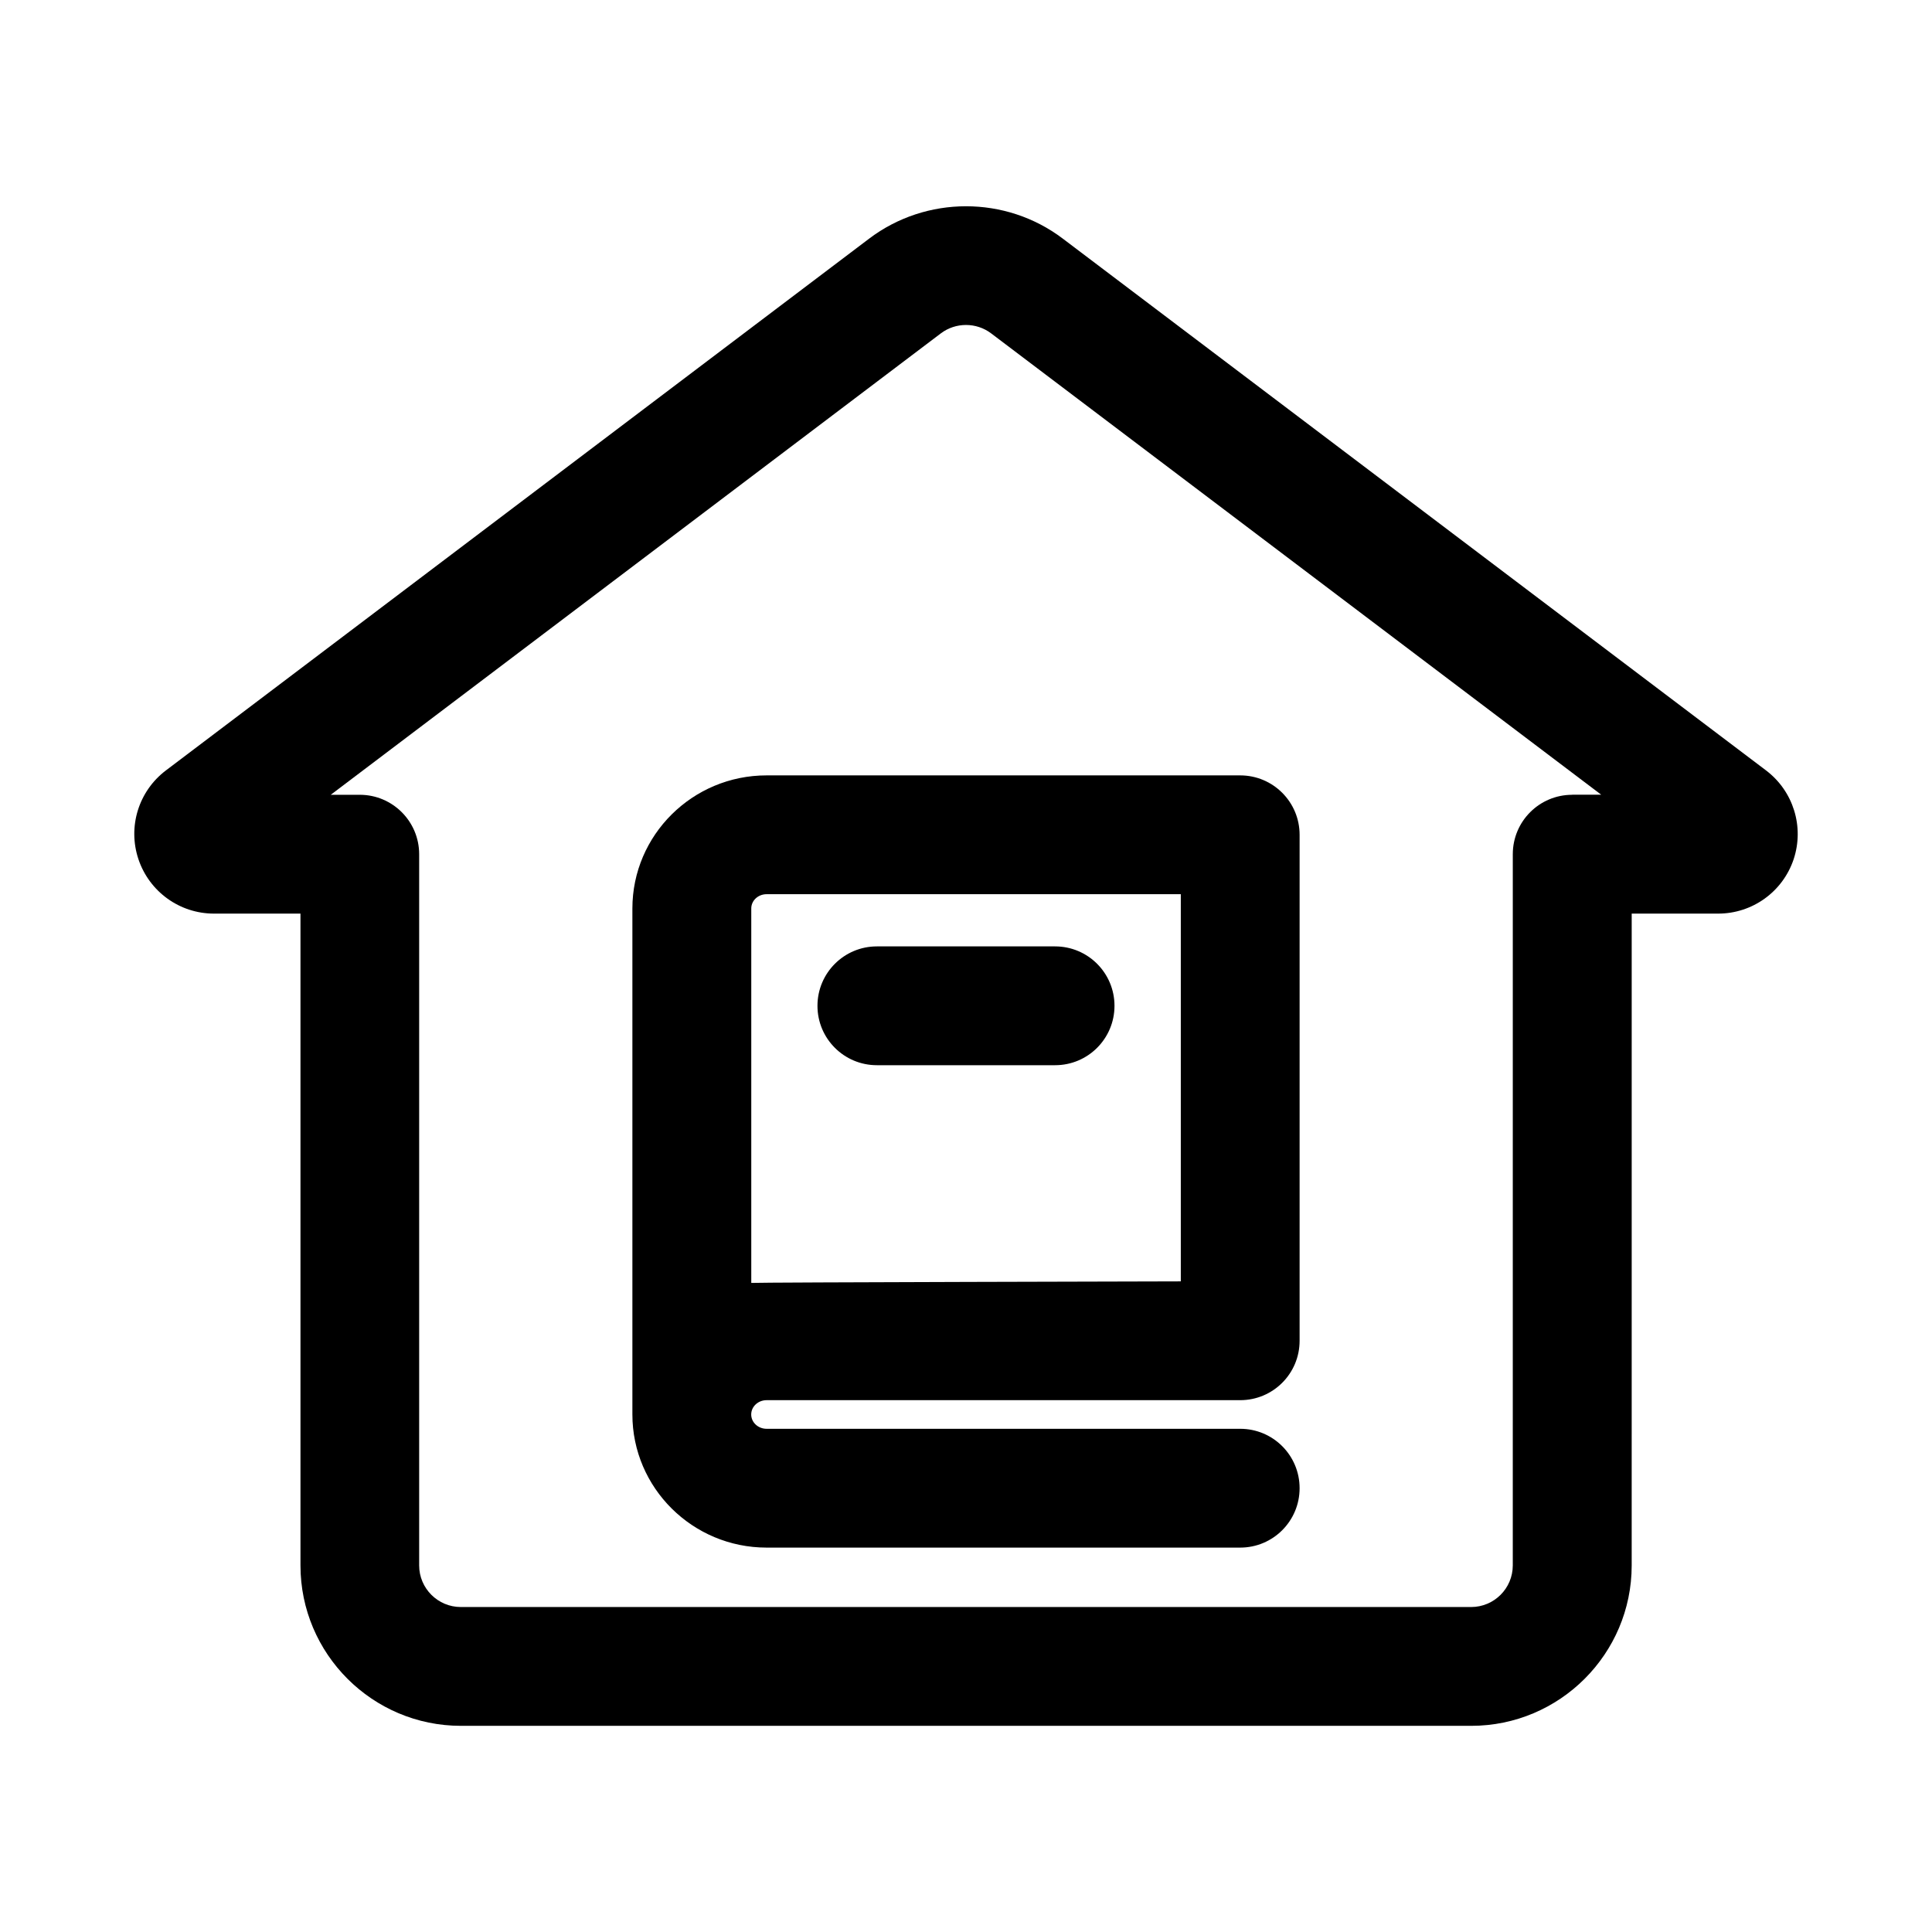 <?xml version="1.0" encoding="UTF-8"?>
<!-- Uploaded to: ICON Repo, www.svgrepo.com, Generator: ICON Repo Mixer Tools -->
<svg fill="#000000" width="800px" height="800px" version="1.1" viewBox="144 144 512 512" xmlns="http://www.w3.org/2000/svg">
 <g>
  <path d="m612.02 348.17-186.38-140.94c-15.098-11.43-36.195-11.414-51.293 0l-186.38 140.94c-7.242 5.481-10.172 14.941-7.273 23.555 2.898 8.598 10.926 14.391 20.012 14.391h22.922v172.74c0 23.441 19.066 42.508 42.523 42.508h267.74c23.441 0 42.523-19.066 42.523-42.508l0.004-172.74h22.906c9.086 0 17.129-5.793 20.012-14.406 2.852-8.613-0.078-18.059-7.32-23.539zm-51.371 6.457c-8.707 0-15.742 7.055-15.742 15.742l-0.004 188.49c0 6.078-4.945 11.02-11.035 11.02h-267.75c-6.078 0-11.035-4.945-11.035-11.02v-188.49c0-8.691-7.055-15.742-15.742-15.742h-7.684l161.69-122.29c3.906-2.945 9.367-2.961 13.305 0l161.69 122.27h-7.699z"/>
  <path d="m311.59 384.76v134.09c0 19.445 15.949 35.281 35.566 35.281h125.51c8.707 0 15.742-7.039 15.742-15.742 0-8.707-7.039-15.742-15.742-15.742h-125.51c-2.25 0-4.078-1.699-4.078-3.793s1.828-3.793 4.078-3.793h125.51c8.707 0 15.742-7.039 15.742-15.742v-134.09c0-8.691-7.039-15.742-15.742-15.742h-125.51c-19.617-0.008-35.566 15.812-35.566 35.273zm35.566-3.793h109.77v102.61s-112.48 0.25-113.83 0.41v-99.219c-0.016-2.098 1.812-3.797 4.062-3.797z"/>
  <path d="m376.38 426.29h47.23c8.707 0 15.742-7.039 15.742-15.742 0-8.691-7.039-15.742-15.742-15.742h-47.23c-8.691 0-15.742 7.055-15.742 15.742-0.004 8.703 7.051 15.742 15.742 15.742z"/>
 </g>
</svg>